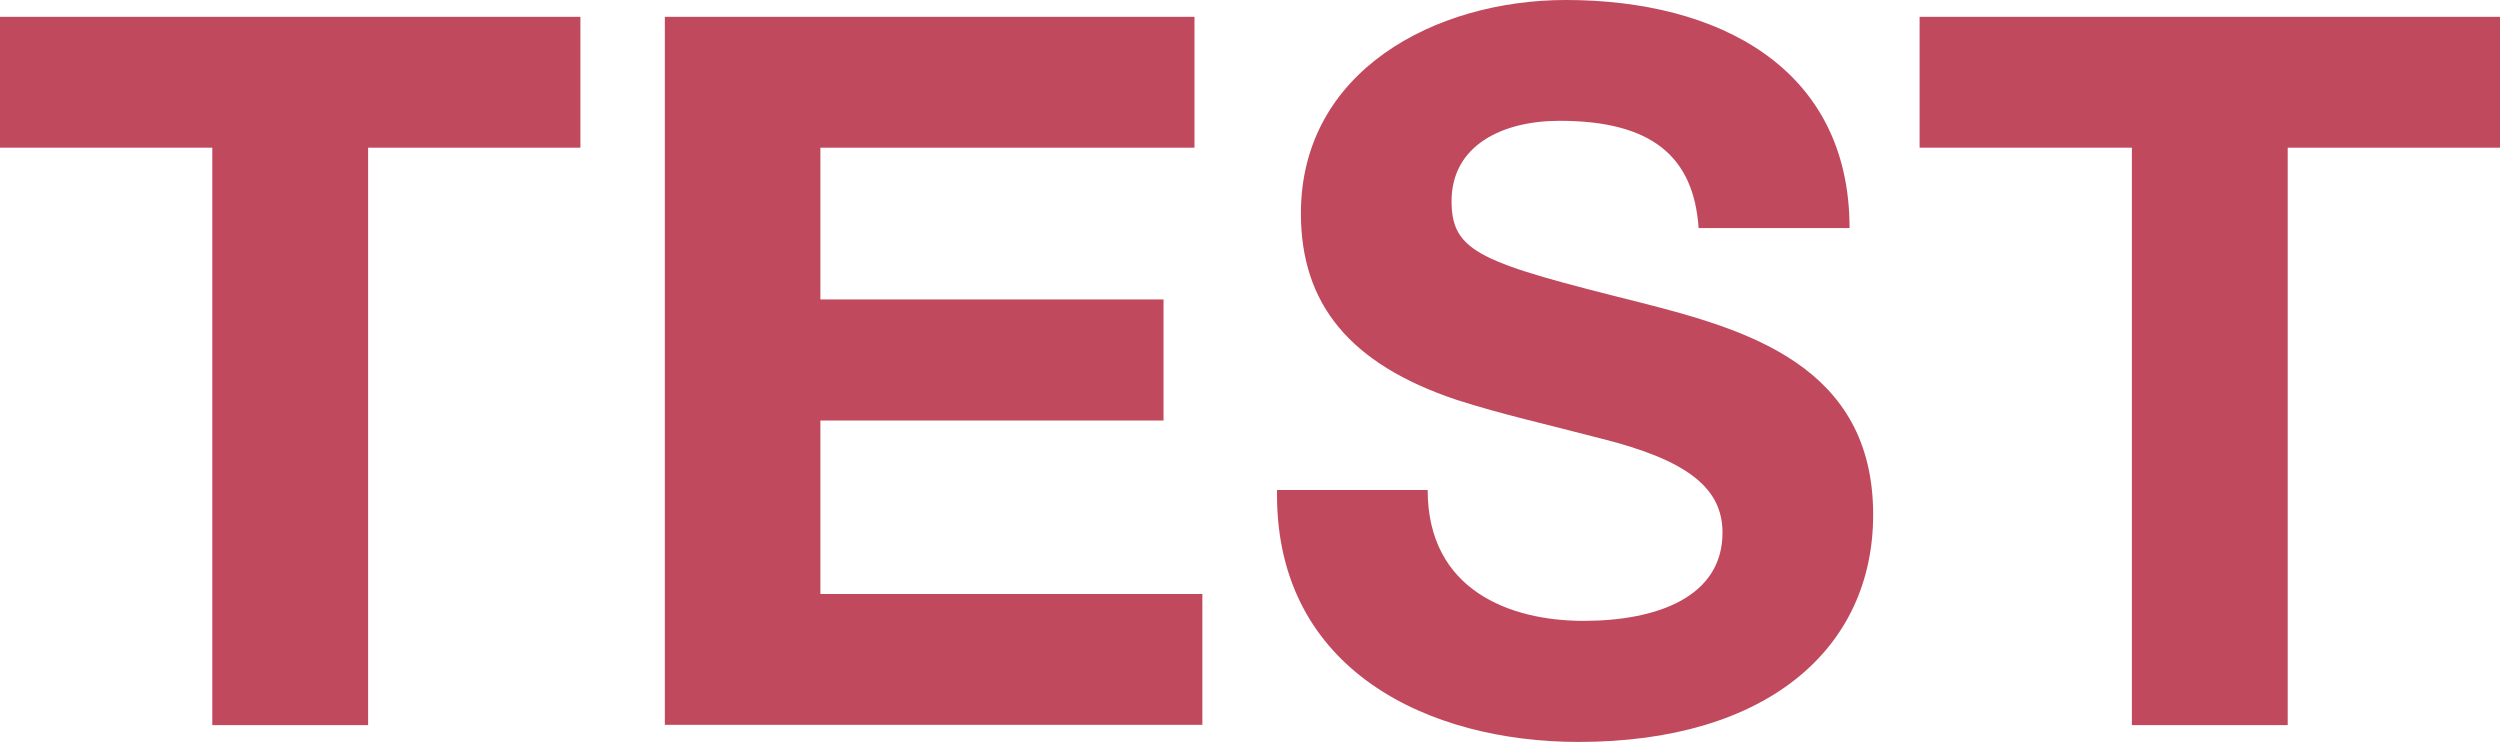 <?xml version="1.0" encoding="UTF-8"?>
<svg id="_图层_2" data-name="图层 2" xmlns="http://www.w3.org/2000/svg" viewBox="0 0 92.09 27.33">
  <defs>
    <style>
      .cls-1 {
        fill: #c1495e;
        stroke-width: 0px;
      }
    </style>
  </defs>
  <g id="_图层_2-2" data-name="图层 2">
    <g>
      <path class="cls-1" d="m21.38.62v4.82h-7.82v21.27h-5.74V5.44H0V.62h21.38Z"/>
      <path class="cls-1" d="m44,.62v4.82h-13.78v5.59h12.64v4.46h-12.64v6.39h14.07v4.82h-19.8V.62h19.51Z"/>
      <path class="cls-1" d="m68.12,8.4h-5.55c-.18-2.63-1.72-3.95-5.12-3.95-2.12,0-3.98.91-3.98,2.96,0,1.9,1.1,2.27,6.94,3.73,3.87.99,8.59,2.3,8.59,7.82,0,4.93-3.91,8.37-10.85,8.37-5.52,0-11.11-2.63-11.11-9.1v-.18h5.55c0,3.69,3.03,4.82,5.74,4.82s5.12-.88,5.12-3.25c0-1.64-1.28-2.67-4.49-3.47-1.94-.51-3.62-.88-5.3-1.42-3.95-1.32-5.74-3.54-5.74-6.87,0-5.26,4.97-7.86,9.76-7.86,5.59,0,10.45,2.48,10.45,8.4Z"/>
      <path class="cls-1" d="m92.09.62v4.82h-7.82v21.27h-5.74V5.44h-7.82V.62h21.38Z"/>
    </g>
  </g>
</svg>
